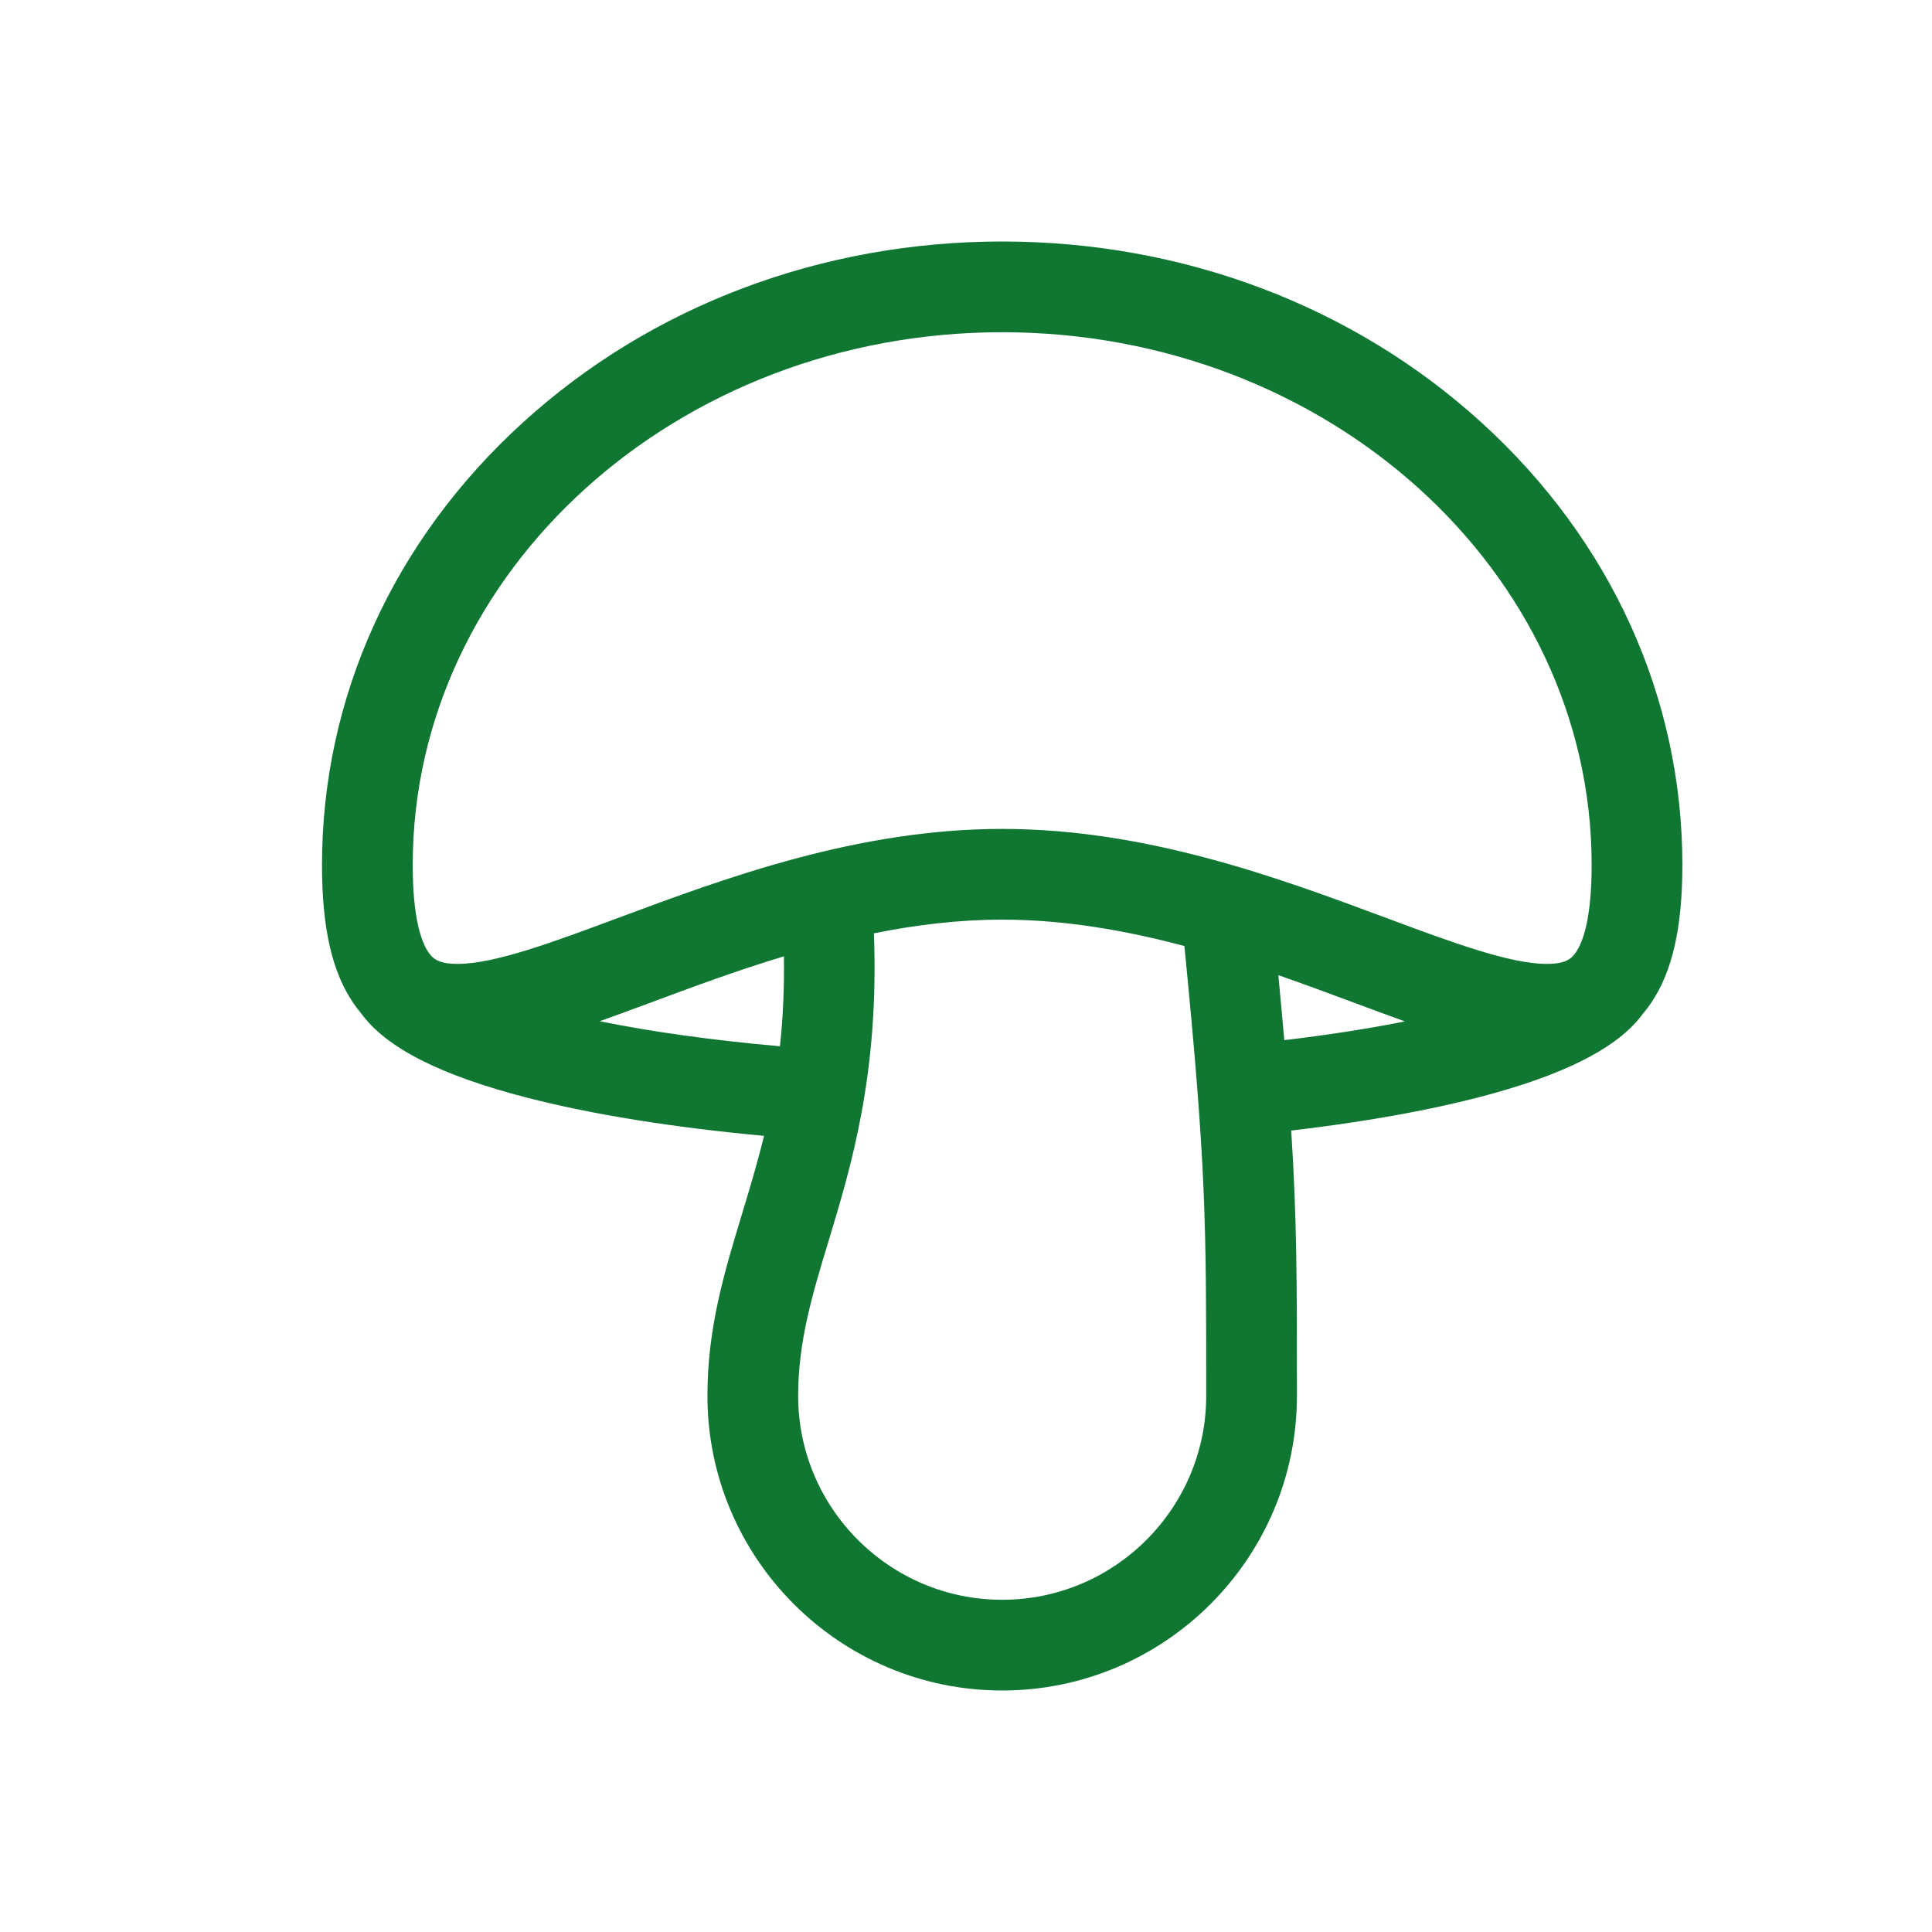 <svg width="24" height="24" viewBox="0 0 24 24" fill="none" xmlns="http://www.w3.org/2000/svg">
<path d="M20.899 10.744C20.899 8.665 20.013 6.714 18.405 5.25C16.811 3.799 14.696 3 12.449 3C10.202 3 8.087 3.799 6.494 5.25C4.886 6.714 4 8.665 4 10.744C4 11.526 4.124 12.073 4.391 12.463C4.419 12.504 4.45 12.546 4.486 12.588C4.795 13.014 5.467 13.357 6.54 13.634C7.351 13.844 8.363 14.006 9.491 14.11C9.407 14.455 9.31 14.775 9.214 15.092C8.995 15.815 8.788 16.498 8.788 17.339C8.788 19.358 10.43 21 12.449 21C14.468 21 16.111 19.358 16.111 17.339C16.111 15.928 16.111 15.144 16.04 14.044C17.033 13.928 17.916 13.764 18.615 13.564C19.542 13.299 20.131 12.979 20.414 12.586C20.449 12.545 20.48 12.504 20.508 12.463C20.774 12.072 20.899 11.526 20.899 10.744ZM12.449 4.127C16.487 4.127 19.772 7.095 19.772 10.744C19.772 11.404 19.666 11.698 19.577 11.829C19.527 11.902 19.458 11.974 19.217 11.974C18.755 11.974 18.036 11.707 17.205 11.397C15.888 10.907 14.249 10.297 12.449 10.297C10.649 10.297 9.011 10.907 7.694 11.397C6.862 11.707 6.144 11.974 5.682 11.974C5.486 11.974 5.404 11.927 5.353 11.87C5.353 11.87 5.353 11.87 5.353 11.869C5.341 11.856 5.331 11.842 5.322 11.829C5.233 11.698 5.127 11.404 5.127 10.744C5.127 7.095 8.412 4.127 12.449 4.127ZM7.45 12.686C7.656 12.613 7.868 12.534 8.087 12.453C8.592 12.265 9.148 12.058 9.738 11.88C9.744 12.29 9.725 12.659 9.689 12.997C8.862 12.924 8.105 12.819 7.45 12.686ZM12.449 19.873C11.052 19.873 9.915 18.736 9.915 17.339C9.915 16.665 10.089 16.087 10.292 15.419C10.575 14.484 10.922 13.339 10.856 11.594C11.374 11.49 11.908 11.424 12.449 11.424C13.228 11.424 13.992 11.56 14.713 11.752C14.984 14.505 14.984 15.157 14.984 17.339C14.984 18.736 13.847 19.873 12.449 19.873ZM15.88 12.114C16.205 12.227 16.517 12.343 16.812 12.453C17.032 12.535 17.246 12.614 17.452 12.688C17.033 12.772 16.537 12.852 15.954 12.921C15.932 12.673 15.908 12.406 15.88 12.114Z" fill="#107733"/>
</svg>
